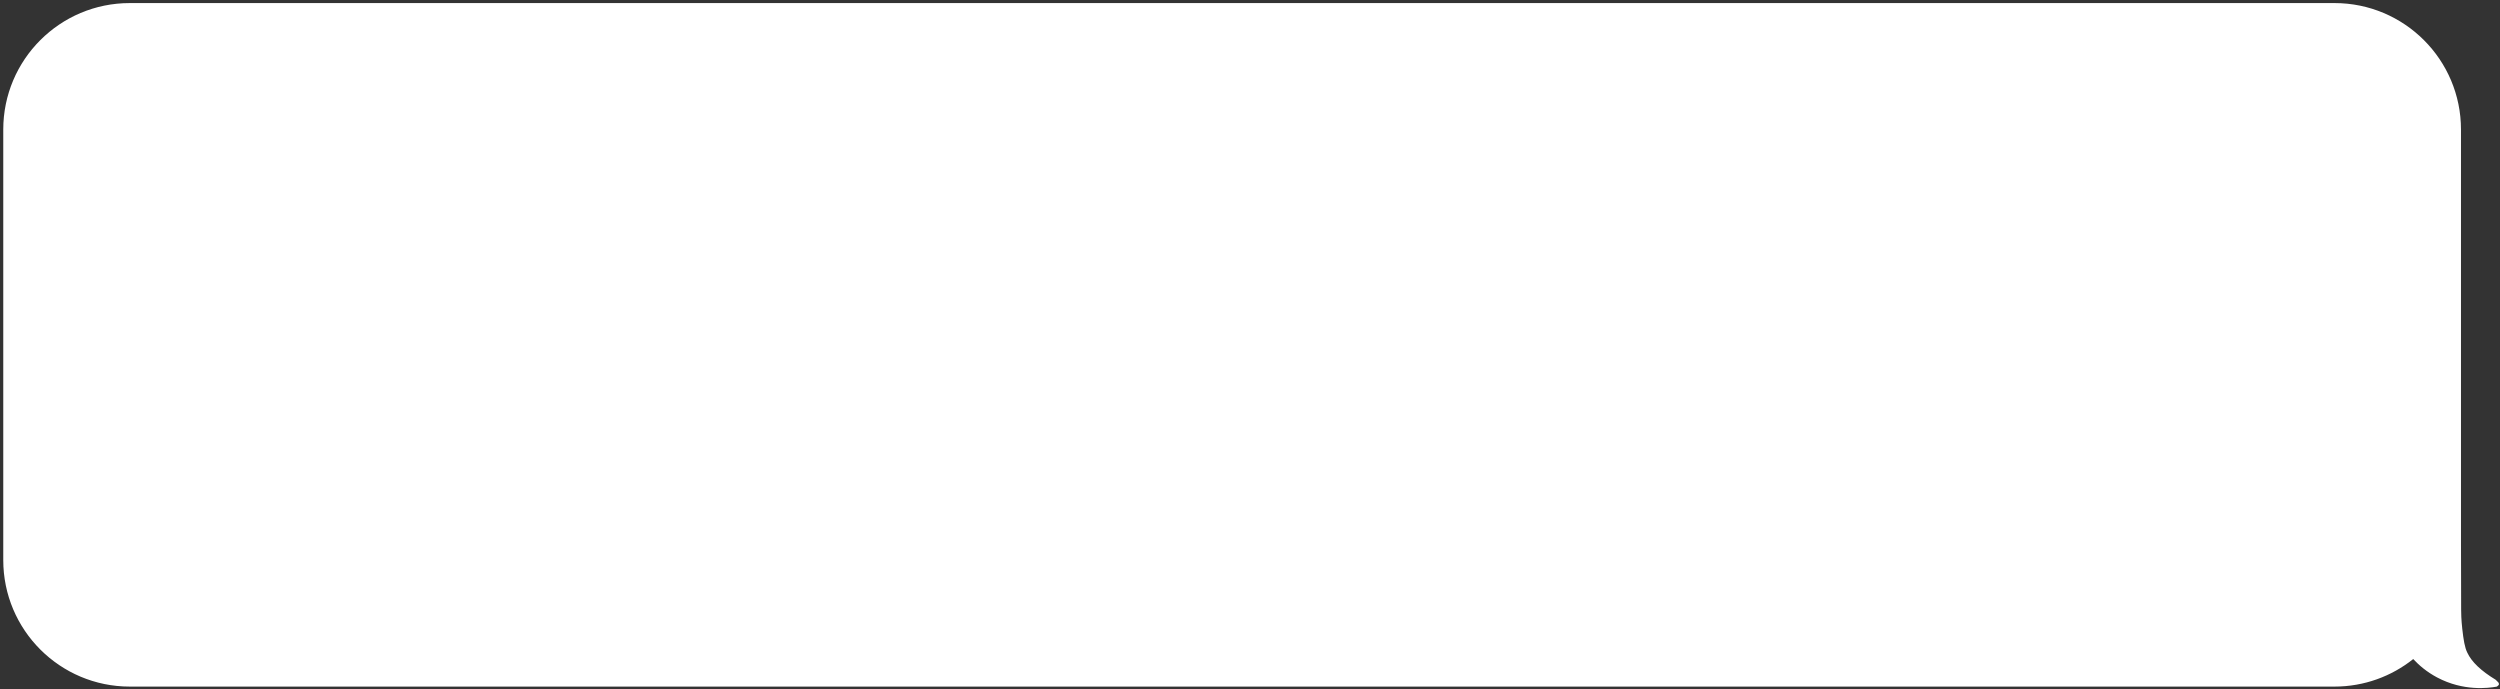 <?xml version="1.0" encoding="UTF-8"?> <svg xmlns="http://www.w3.org/2000/svg" width="751" height="207" viewBox="0 0 751 207" fill="none"><rect x="0" y="0" width="751" height="207" fill="#333333" stroke="none"/><path d="M750.462 204.958L749.704 204.2C745.345 201.546 742.502 198.893 741.176 196.051C740.418 194.534 740.039 192.26 739.66 188.849C739.358 186.136 739.329 184.082 739.328 183.211C739.319 178.533 739.286 171.631 739.281 163.018V38.928C739.281 17.938 722.265 0.922 701.275 0.922H38.986C17.996 0.922 0.98 17.938 0.98 38.928V168.246C0.98 189.236 17.996 206.252 38.986 206.252H701.275C710.221 206.252 718.439 203.153 724.932 197.98C726.713 199.894 729.054 201.876 732.085 203.491C740.044 207.73 747.583 206.693 749.893 206.284C750.083 206.284 750.273 206.095 750.462 205.905C750.841 205.716 750.651 205.147 750.462 204.958Z" fill="white"></path></svg> 